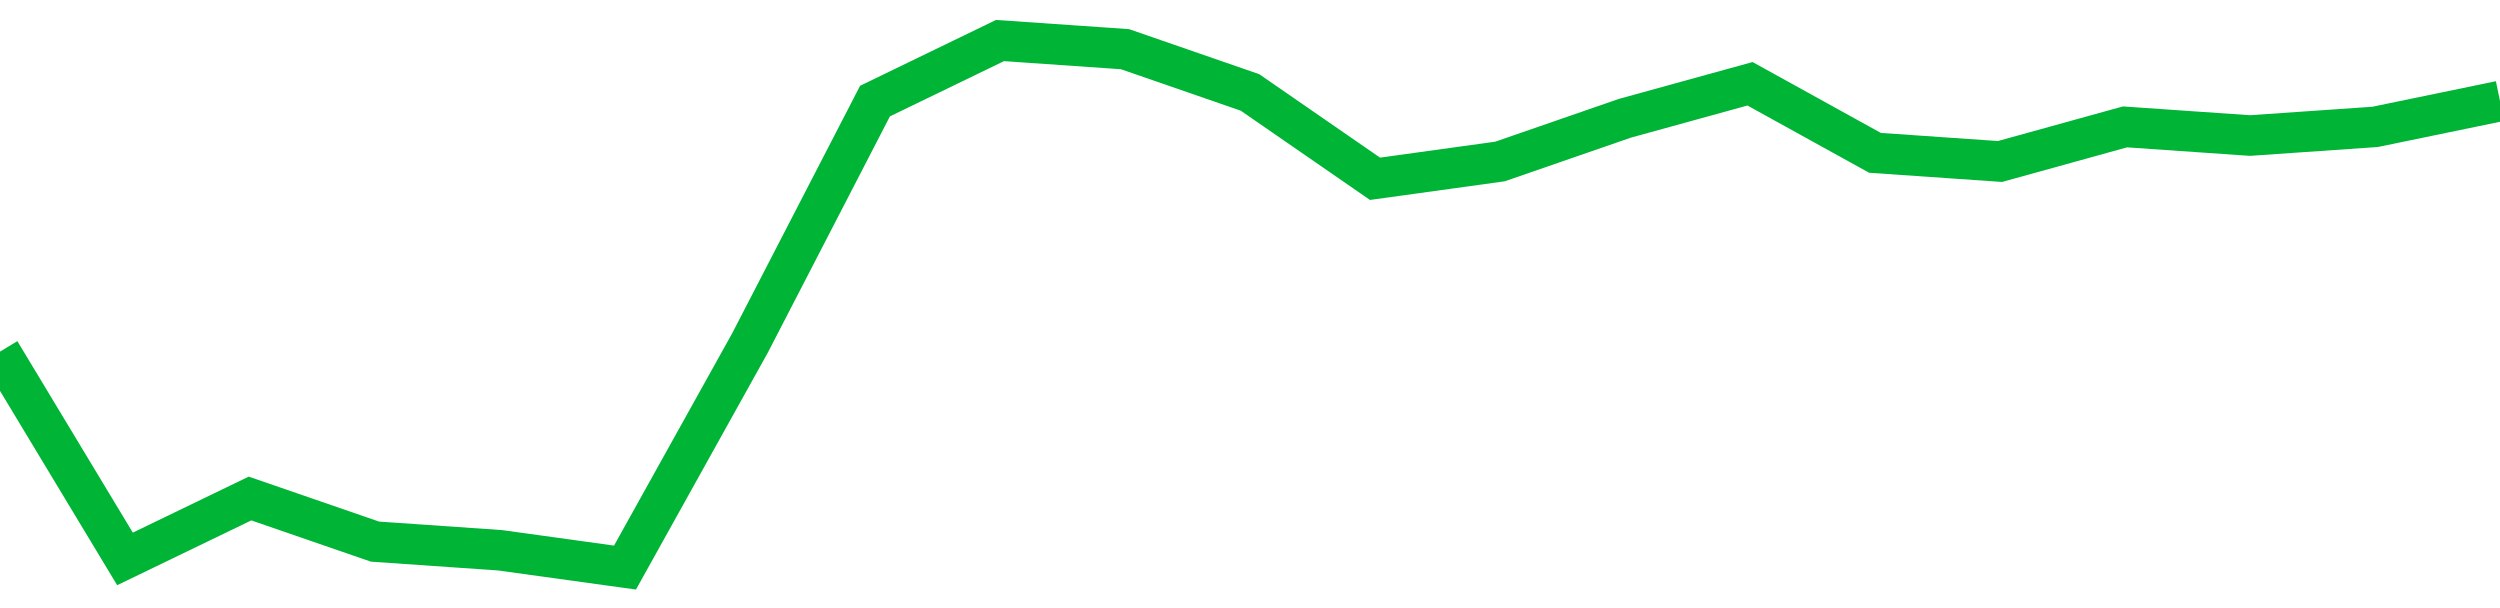 <!-- Generated with https://github.com/jxxe/sparkline/ --><svg viewBox="0 0 185 45" class="sparkline" xmlns="http://www.w3.org/2000/svg"><path class="sparkline--fill" d="M 0 26.02 L 0 26.02 L 9.25 41.36 L 18.5 36.89 L 27.75 40.08 L 37 40.72 L 46.25 42 L 55.5 25.38 L 64.75 7.48 L 74 3 L 83.25 3.64 L 92.5 6.84 L 101.75 13.23 L 111 11.95 L 120.25 8.75 L 129.5 6.2 L 138.75 11.31 L 148 11.95 L 157.25 9.39 L 166.5 10.03 L 175.75 9.39 L 185 7.48 V 45 L 0 45 Z" stroke="none" fill="none" ></path><path class="sparkline--line" d="M 0 26.02 L 0 26.02 L 9.25 41.36 L 18.5 36.89 L 27.75 40.08 L 37 40.72 L 46.25 42 L 55.5 25.38 L 64.75 7.48 L 74 3 L 83.25 3.64 L 92.5 6.84 L 101.75 13.23 L 111 11.95 L 120.25 8.75 L 129.5 6.2 L 138.75 11.31 L 148 11.95 L 157.25 9.39 L 166.5 10.03 L 175.75 9.39 L 185 7.48" fill="none" stroke-width="3" stroke="#00B436" ></path></svg>